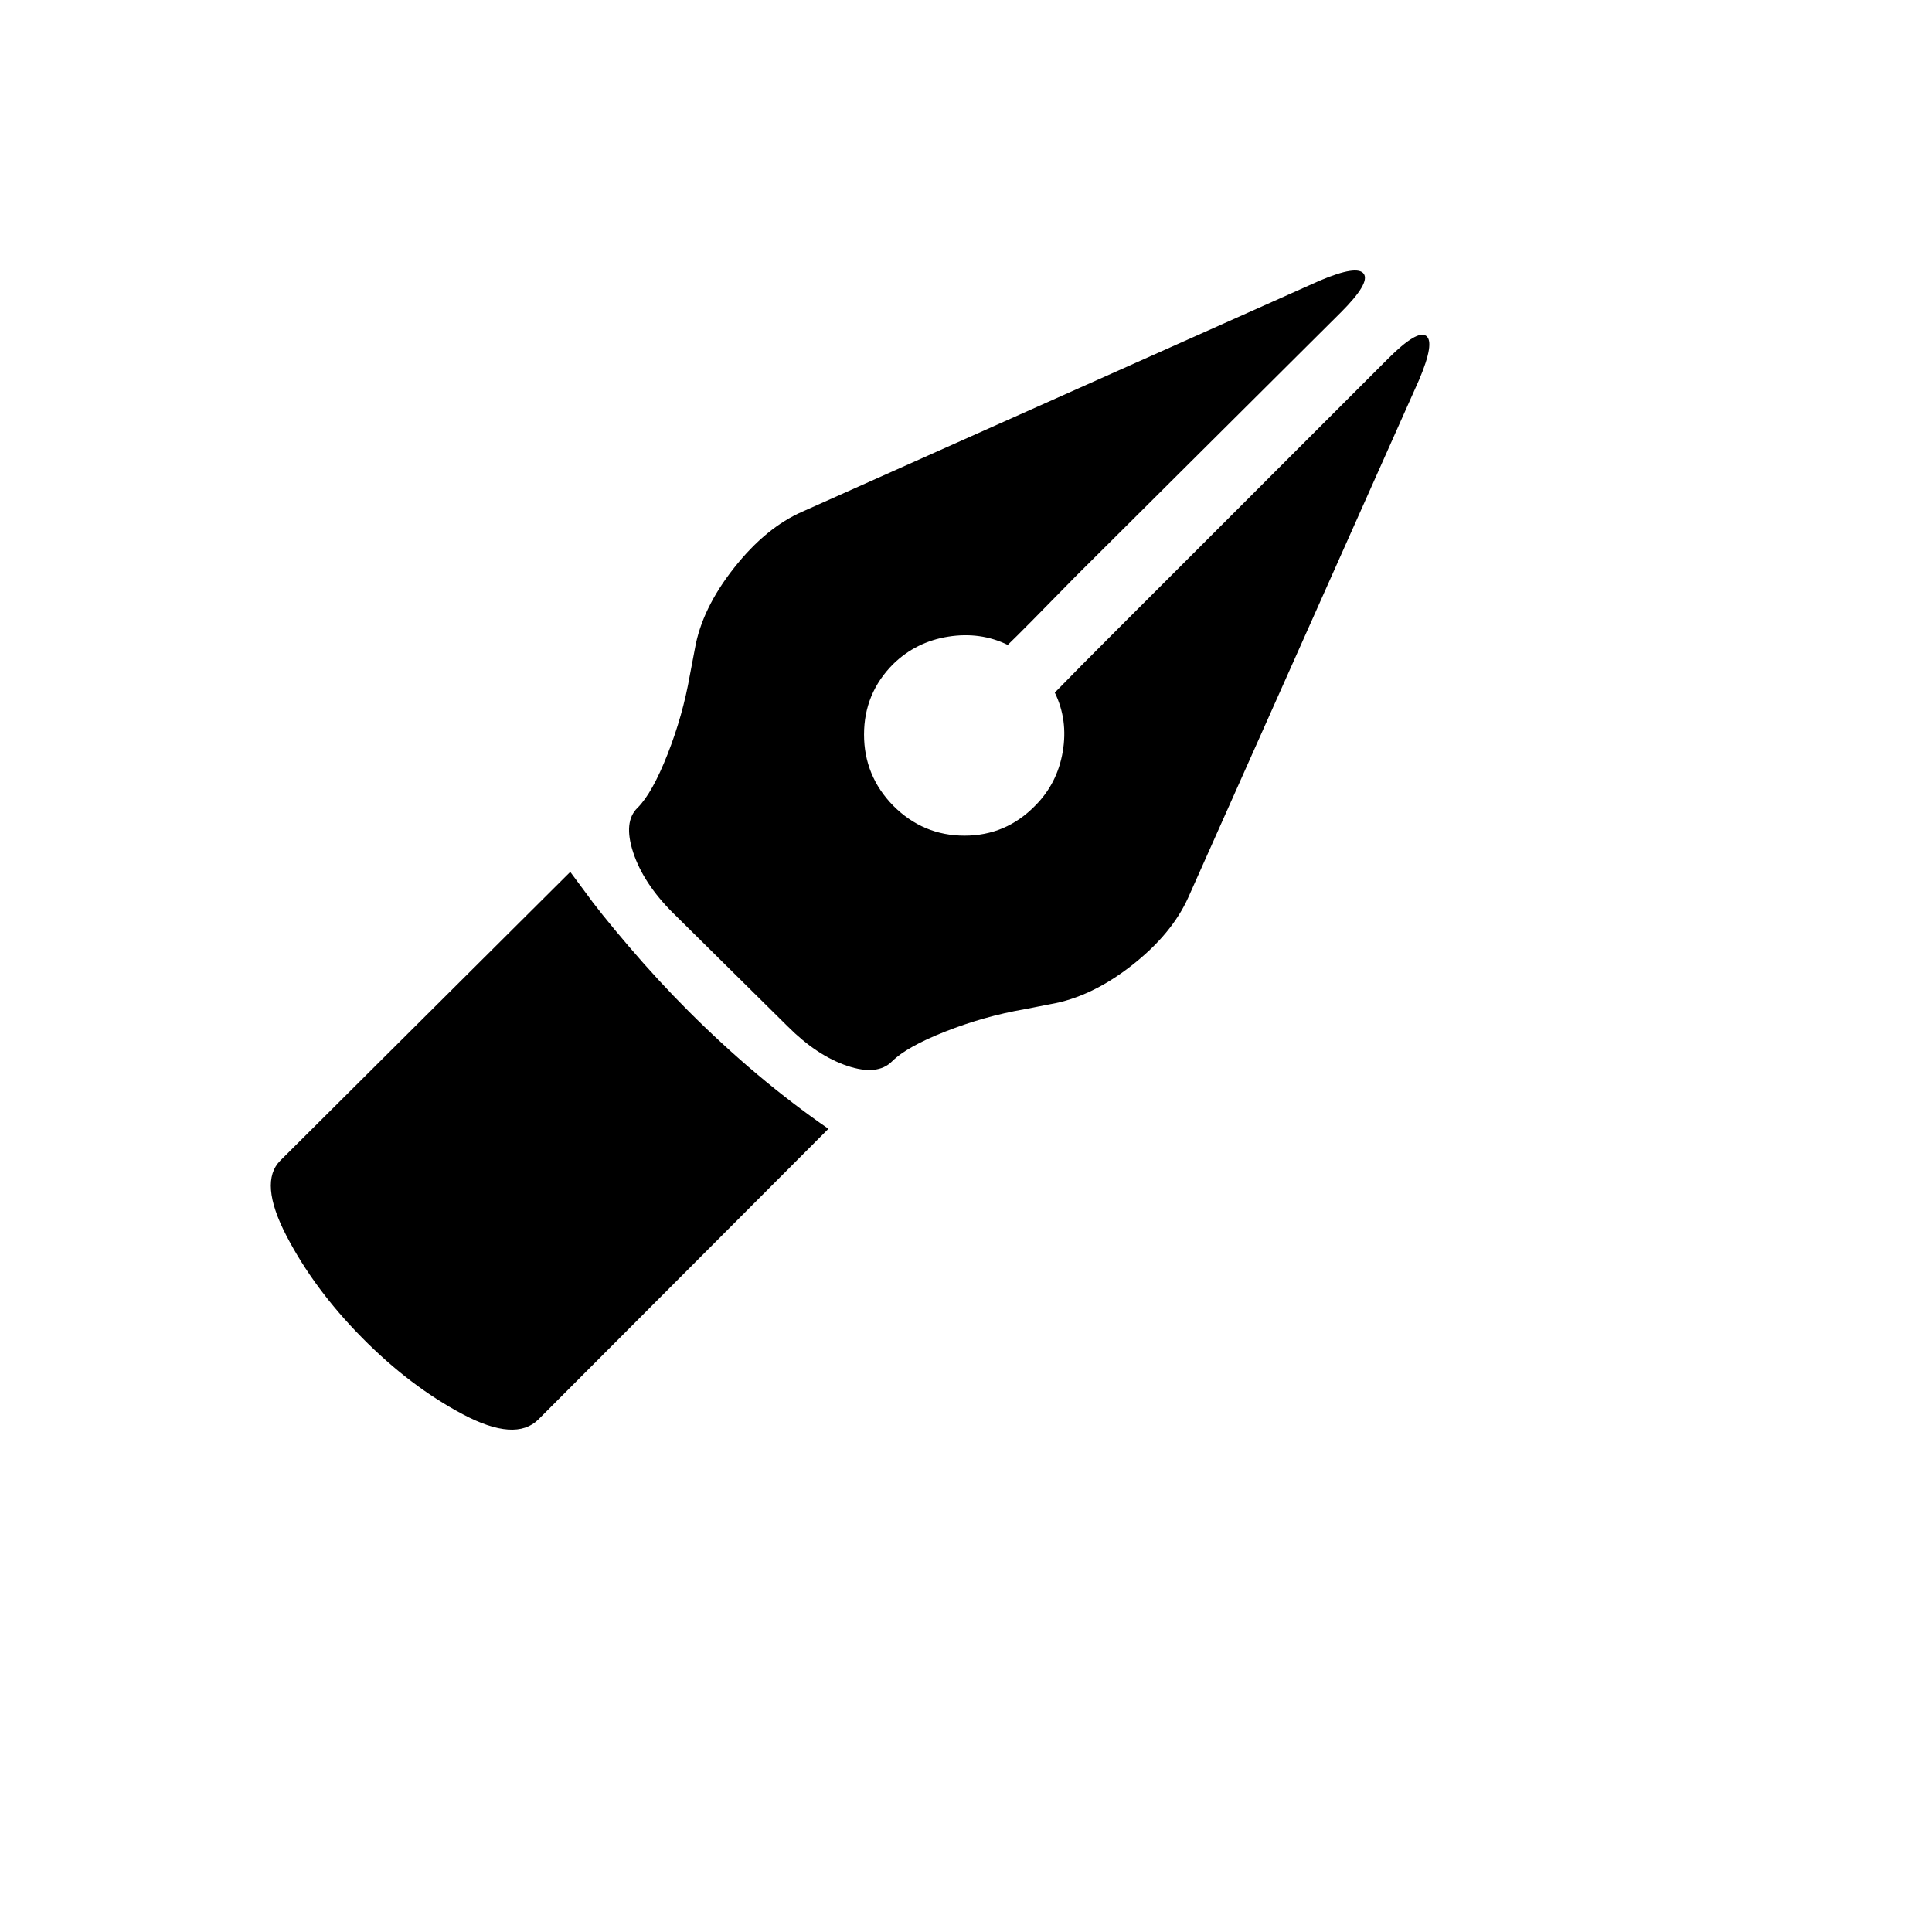 <svg xmlns="http://www.w3.org/2000/svg" version="1.1" xmlns:xlink="http://www.w3.org/1999/xlink" width="100%" height="100%" id="svgWorkerArea" viewBox="-25 -25 625 625" xmlns:idraw="https://idraw.muisca.co" style="background: white;"><defs id="defsdoc"><pattern id="patternBool" x="0" y="0" width="10" height="10" patternUnits="userSpaceOnUse" patternTransform="rotate(35)"><circle cx="5" cy="5" r="4" style="stroke: none;fill: #ff000070;"></circle></pattern></defs><g id="fileImp-315828186" class="cosito"><path id="pathImp-87095251" class="grouped" d="M65.679 350.447C61.017 355.109 61.668 363.2 67.634 374.72 73.599 386.239 81.758 397.244 92.112 407.735 102.466 418.226 113.334 426.488 124.716 432.522 136.098 438.556 144.258 439.104 149.195 434.168 149.195 434.168 242.995 340.162 242.995 340.162 227.499 329.465 212.414 316.78 197.74 302.107 191.158 295.524 184.678 288.496 178.301 281.022 171.925 273.548 167.228 267.686 164.211 263.435 164.211 263.435 159.48 257.058 159.48 257.058 159.48 257.058 65.679 350.447 65.679 350.447M179.844 250.784C177.65 244.133 178.13 239.299 181.284 236.282 184.438 233.128 187.661 227.368 190.952 219.003 194.243 210.638 196.643 202.135 198.152 193.496 198.152 193.496 199.797 184.856 199.797 184.856 201.306 176.217 205.523 167.509 212.448 158.732 219.373 149.956 226.813 143.853 234.767 140.425 234.767 140.425 402.003 65.755 402.003 65.755 410.094 62.326 414.825 61.606 416.196 63.595 417.567 65.583 415.099 69.732 408.791 76.04 408.791 76.04 323.219 161.201 323.219 161.201 311.288 173.406 303.883 180.88 301.003 183.622 295.106 180.742 288.695 179.851 281.77 180.948 274.844 182.045 268.913 184.994 263.976 189.793 257.668 196.101 254.514 203.713 254.514 212.626 254.514 221.54 257.668 229.22 263.976 235.665 270.422 242.11 278.101 245.333 287.015 245.333 295.929 245.333 303.54 242.11 309.848 235.665 314.648 230.865 317.63 225.037 318.796 218.18 319.962 211.323 319.105 204.947 316.225 199.05 320.202 194.936 327.607 187.462 338.441 176.628 338.441 176.628 424.013 91.056 424.013 91.056 430.321 84.748 434.435 82.279 436.355 83.651 438.275 85.022 437.521 89.753 434.092 97.844 434.092 97.844 359.422 265.286 359.422 265.286 355.857 273.24 349.72 280.611 341.012 287.399 332.304 294.187 323.562 298.336 314.785 299.844 314.785 299.844 306.351 301.49 306.351 301.49 297.712 302.998 289.209 305.398 280.844 308.689 272.479 311.981 266.719 315.203 263.565 318.357 260.411 321.511 255.577 321.991 249.063 319.797 242.549 317.603 236.138 313.352 229.83 307.044 229.83 307.044 192.598 270.223 192.598 270.223 186.29 263.915 182.038 257.435 179.844 250.784 179.844 250.784 179.844 250.784 179.844 250.784"></path></g></svg>